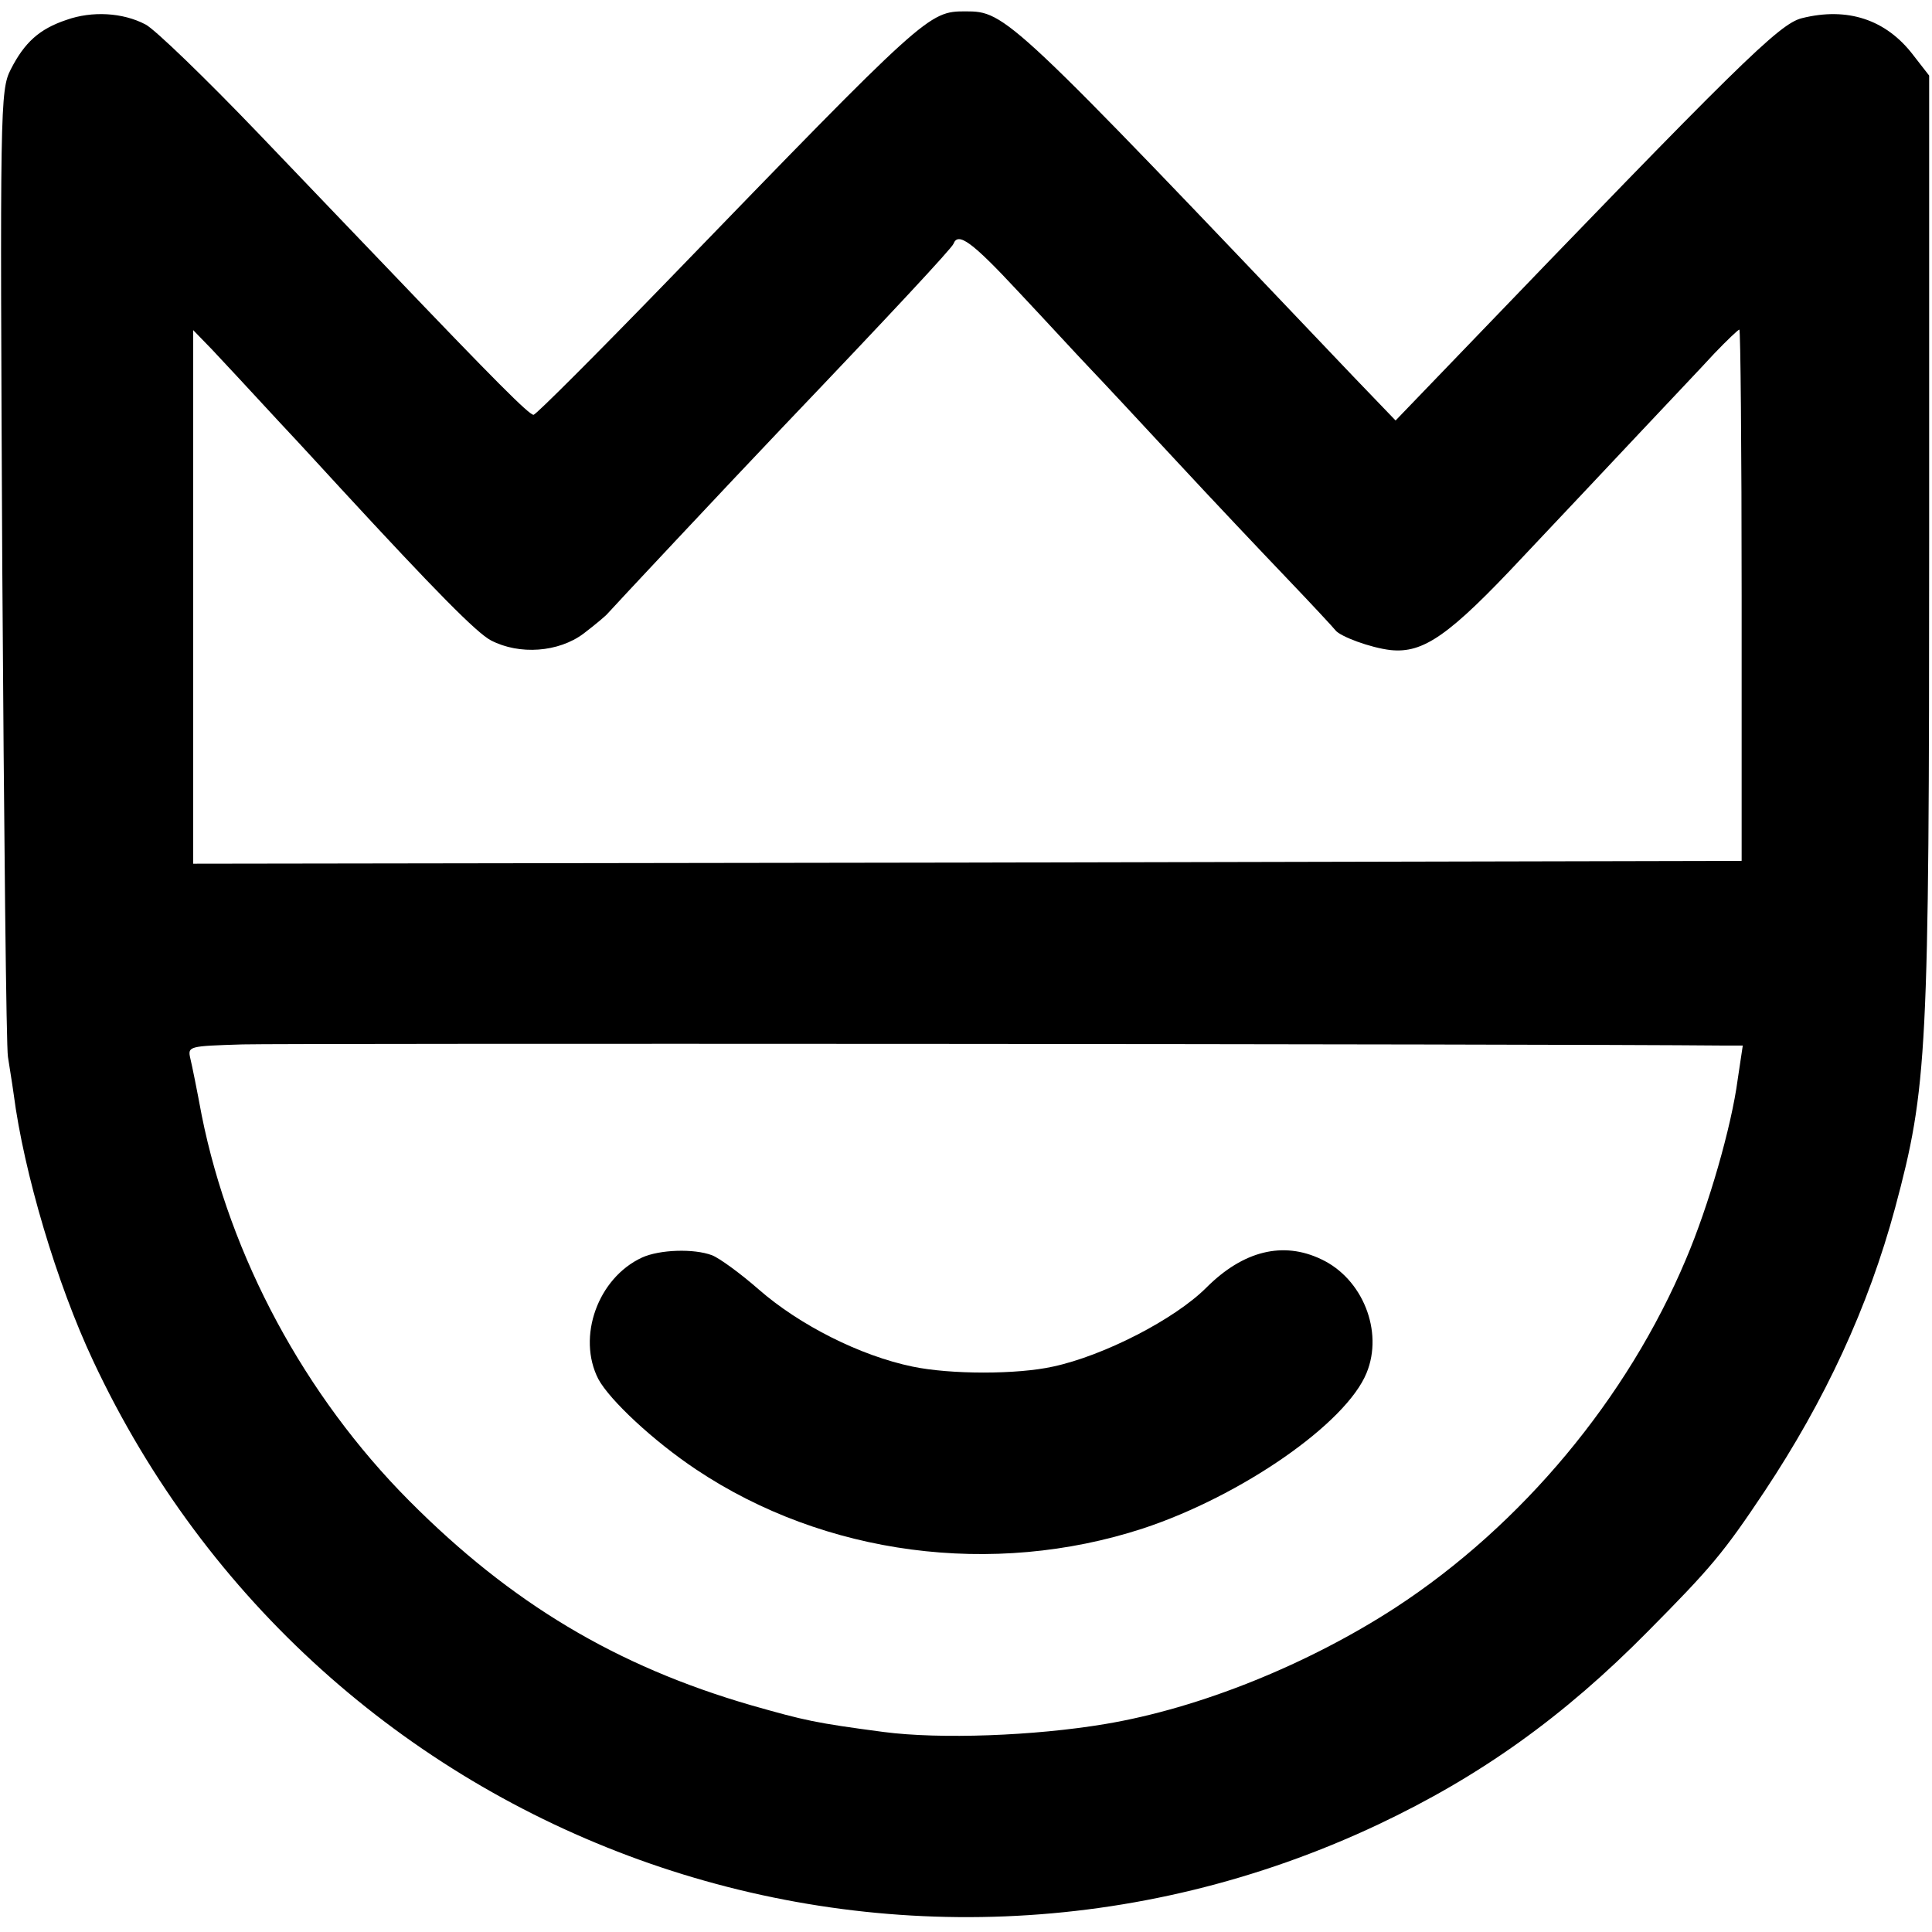 <?xml version="1.0" standalone="no"?>
<!DOCTYPE svg PUBLIC "-//W3C//DTD SVG 20010904//EN"
 "http://www.w3.org/TR/2001/REC-SVG-20010904/DTD/svg10.dtd">
<svg version="1.0" xmlns="http://www.w3.org/2000/svg"
 width="340pt" height="340pt" viewBox="0 0 340 340"
 preserveAspectRatio="xMidYMid meet">
<g transform="translate(0,340) scale(0.1,-0.1)"
fill="#000000" stroke="none">
<path d="M117 3365 c-48 -16 -74 -40 -98 -87 -19 -37 -19 -66 -15 -875 3 -461
7 -849 10 -863 2 -14 7 -43 10 -65 18 -139 76 -334 140 -470 399 -852 1410
-1217 2261 -816 180 85 327 190 475 340 111 112 133 138 205 246 107 161 183
325 230 499 57 213 60 269 60 1179 l0 814 -28 36 c-48 63 -116 85 -196 65 -40
-10 -110 -79 -612 -601 l-103 -107 -74 77 c-607 638 -612 643 -683 643 -65 0
-69 -4 -523 -473 -126 -130 -233 -237 -237 -237 -8 0 -66 58 -259 260 -30 31
-131 137 -225 235 -93 97 -183 184 -199 192 -40 21 -94 24 -139 8z m1674 -477
c48 -51 104 -112 125 -134 22 -23 91 -97 154 -165 63 -68 151 -161 195 -207
44 -46 82 -87 85 -91 8 -11 62 -31 97 -35 58 -6 103 25 233 164 69 73 164 174
211 224 47 50 104 110 126 134 22 23 42 42 44 42 2 0 4 -210 4 -468 l0 -467
-1363 -3 -1362 -2 0 469 0 470 33 -34 c17 -18 70 -75 117 -126 47 -50 96 -104
110 -119 166 -180 239 -254 264 -267 50 -26 119 -21 163 12 21 16 40 32 43 36
5 6 210 225 310 330 188 197 295 312 298 320 8 21 32 4 113 -83z m1240 -1328
l36 0 -9 -60 c-11 -83 -51 -222 -91 -316 -103 -245 -289 -468 -511 -613 -154
-100 -344 -177 -511 -205 -125 -21 -291 -27 -390 -14 -121 16 -138 20 -233 47
-238 69 -423 180 -602 360 -184 185 -315 429 -365 678 -8 43 -17 88 -20 100
-5 22 -3 22 92 25 71 2 2290 1 2604 -2z"/>
<path d="M1130 1187 c-78 -36 -115 -140 -77 -214 20 -37 97 -109 172 -159 226
-151 522 -190 786 -104 173 57 358 185 394 274 30 73 -7 166 -80 200 -67 32
-137 15 -202 -50 -56 -56 -181 -120 -270 -139 -63 -14 -180 -14 -247 0 -92 19
-199 73 -271 136 -32 28 -69 55 -82 60 -32 12 -92 10 -123 -4z"/>
</g>
</svg>
